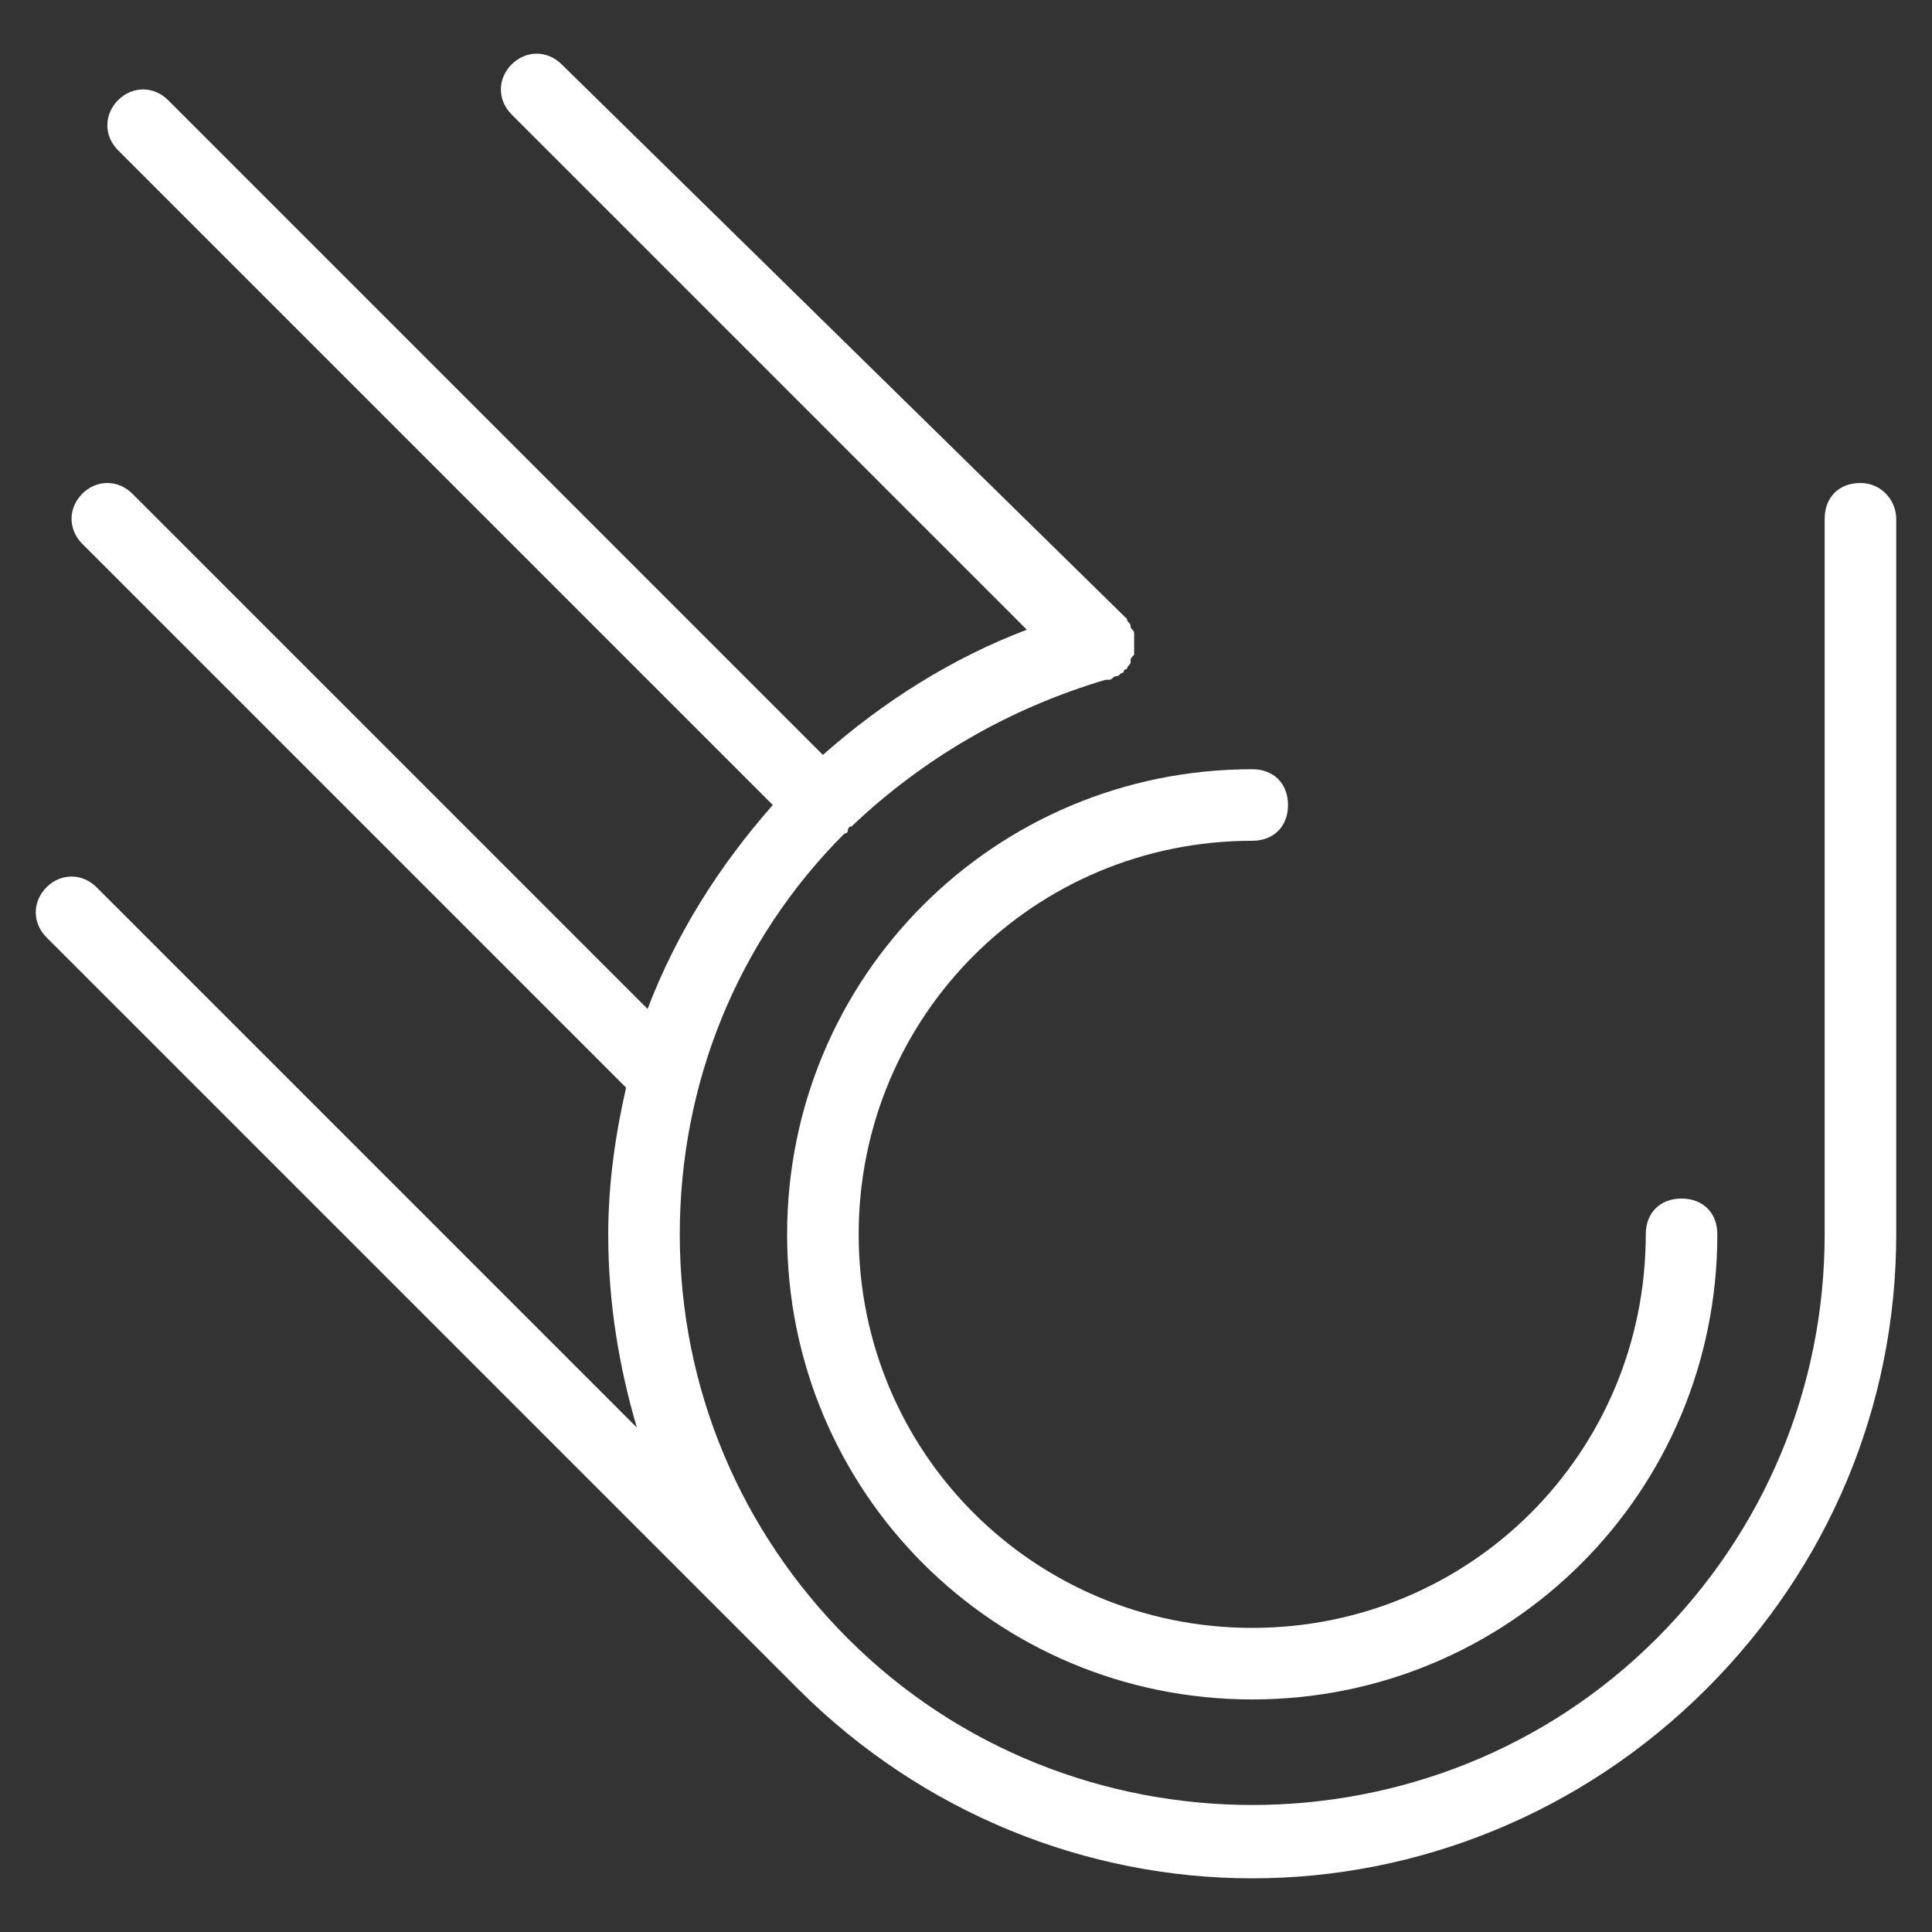 <?xml version="1.0" encoding="utf-8"?>
<!-- Generator: Adobe Illustrator 21.0.2, SVG Export Plug-In . SVG Version: 6.00 Build 0)  -->
<!DOCTYPE svg PUBLIC "-//W3C//DTD SVG 1.1//EN" "http://www.w3.org/Graphics/SVG/1.1/DTD/svg11.dtd">
<svg version="1.1" id="Calque_1" xmlns="http://www.w3.org/2000/svg" xmlns:xlink="http://www.w3.org/1999/xlink" x="0px" y="0px"
	 viewBox="0 0 54 54" style="enable-background:new 0 0 54 54;" xml:space="preserve">
<rect x="0" y="0" width="54" height="54" fill="#333333" stroke="none"/>
<style type="text/css">
	.st0{fill:#D4145A;}
	.st1{fill:#FFFFFF;}
</style>
<g>
	<path class="st1" d="M52,13.5c-0.6,0-1,0.4-1,1v20c0,4.3-1.7,8.3-4.7,11.3c-6.2,6.2-16.4,6.2-22.6,0c-3-3-4.7-7-4.7-11.3
		c0-4.2,1.6-8.2,4.6-11.2c0,0,0.1,0,0.1-0.1c0,0,0-0.1,0.1-0.1c2-1.9,4.4-3.3,7.1-4.1c0,0,0,0,0.1,0c0.1,0,0.1-0.1,0.2-0.1
		c0.1,0,0.1-0.1,0.2-0.1c0,0,0,0,0,0c0,0,0-0.1,0.1-0.1c0-0.1,0.1-0.1,0.1-0.2c0-0.1,0-0.1,0.1-0.2c0-0.1,0-0.1,0-0.2
		c0-0.1,0-0.1,0-0.2c0,0,0-0.1,0-0.1c0,0,0,0,0-0.1c0-0.1-0.1-0.1-0.1-0.2c0-0.1-0.1-0.1-0.1-0.2c0,0,0,0,0,0L15.7,1.8
		c-0.4-0.4-1-0.4-1.4,0s-0.4,1,0,1.4l14.4,14.4c-2.1,0.8-4,2-5.7,3.5L4.7,2.8c-0.4-0.4-1-0.4-1.4,0s-0.4,1,0,1.4l18.3,18.3
		c-1.5,1.7-2.7,3.6-3.5,5.7L3.7,13.8c-0.4-0.4-1-0.4-1.4,0s-0.4,1,0,1.4l15.2,15.2c-0.3,1.3-0.5,2.7-0.5,4.1c0,1.9,0.3,3.7,0.8,5.4
		L2.7,24.8c-0.4-0.4-1-0.4-1.4,0s-0.4,1,0,1.4l20.5,20.5c0,0,0,0,0,0c0.2,0.2,0.3,0.3,0.5,0.5c3.5,3.5,8.1,5.3,12.7,5.3
		c4.6,0,9.2-1.8,12.7-5.3c3.4-3.4,5.3-7.9,5.3-12.7v-20C53,14,52.6,13.5,52,13.5z"/>
	<path class="st1" d="M22,34.5c0,7.2,5.8,13,13,13s13-5.8,13-13c0-0.6-0.4-1-1-1s-1,0.4-1,1c0,6.1-4.9,11-11,11s-11-4.9-11-11
		s4.9-11,11-11c0.6,0,1-0.4,1-1s-0.4-1-1-1C27.8,21.5,22,27.3,22,34.5z"/>
</g>
</svg>
